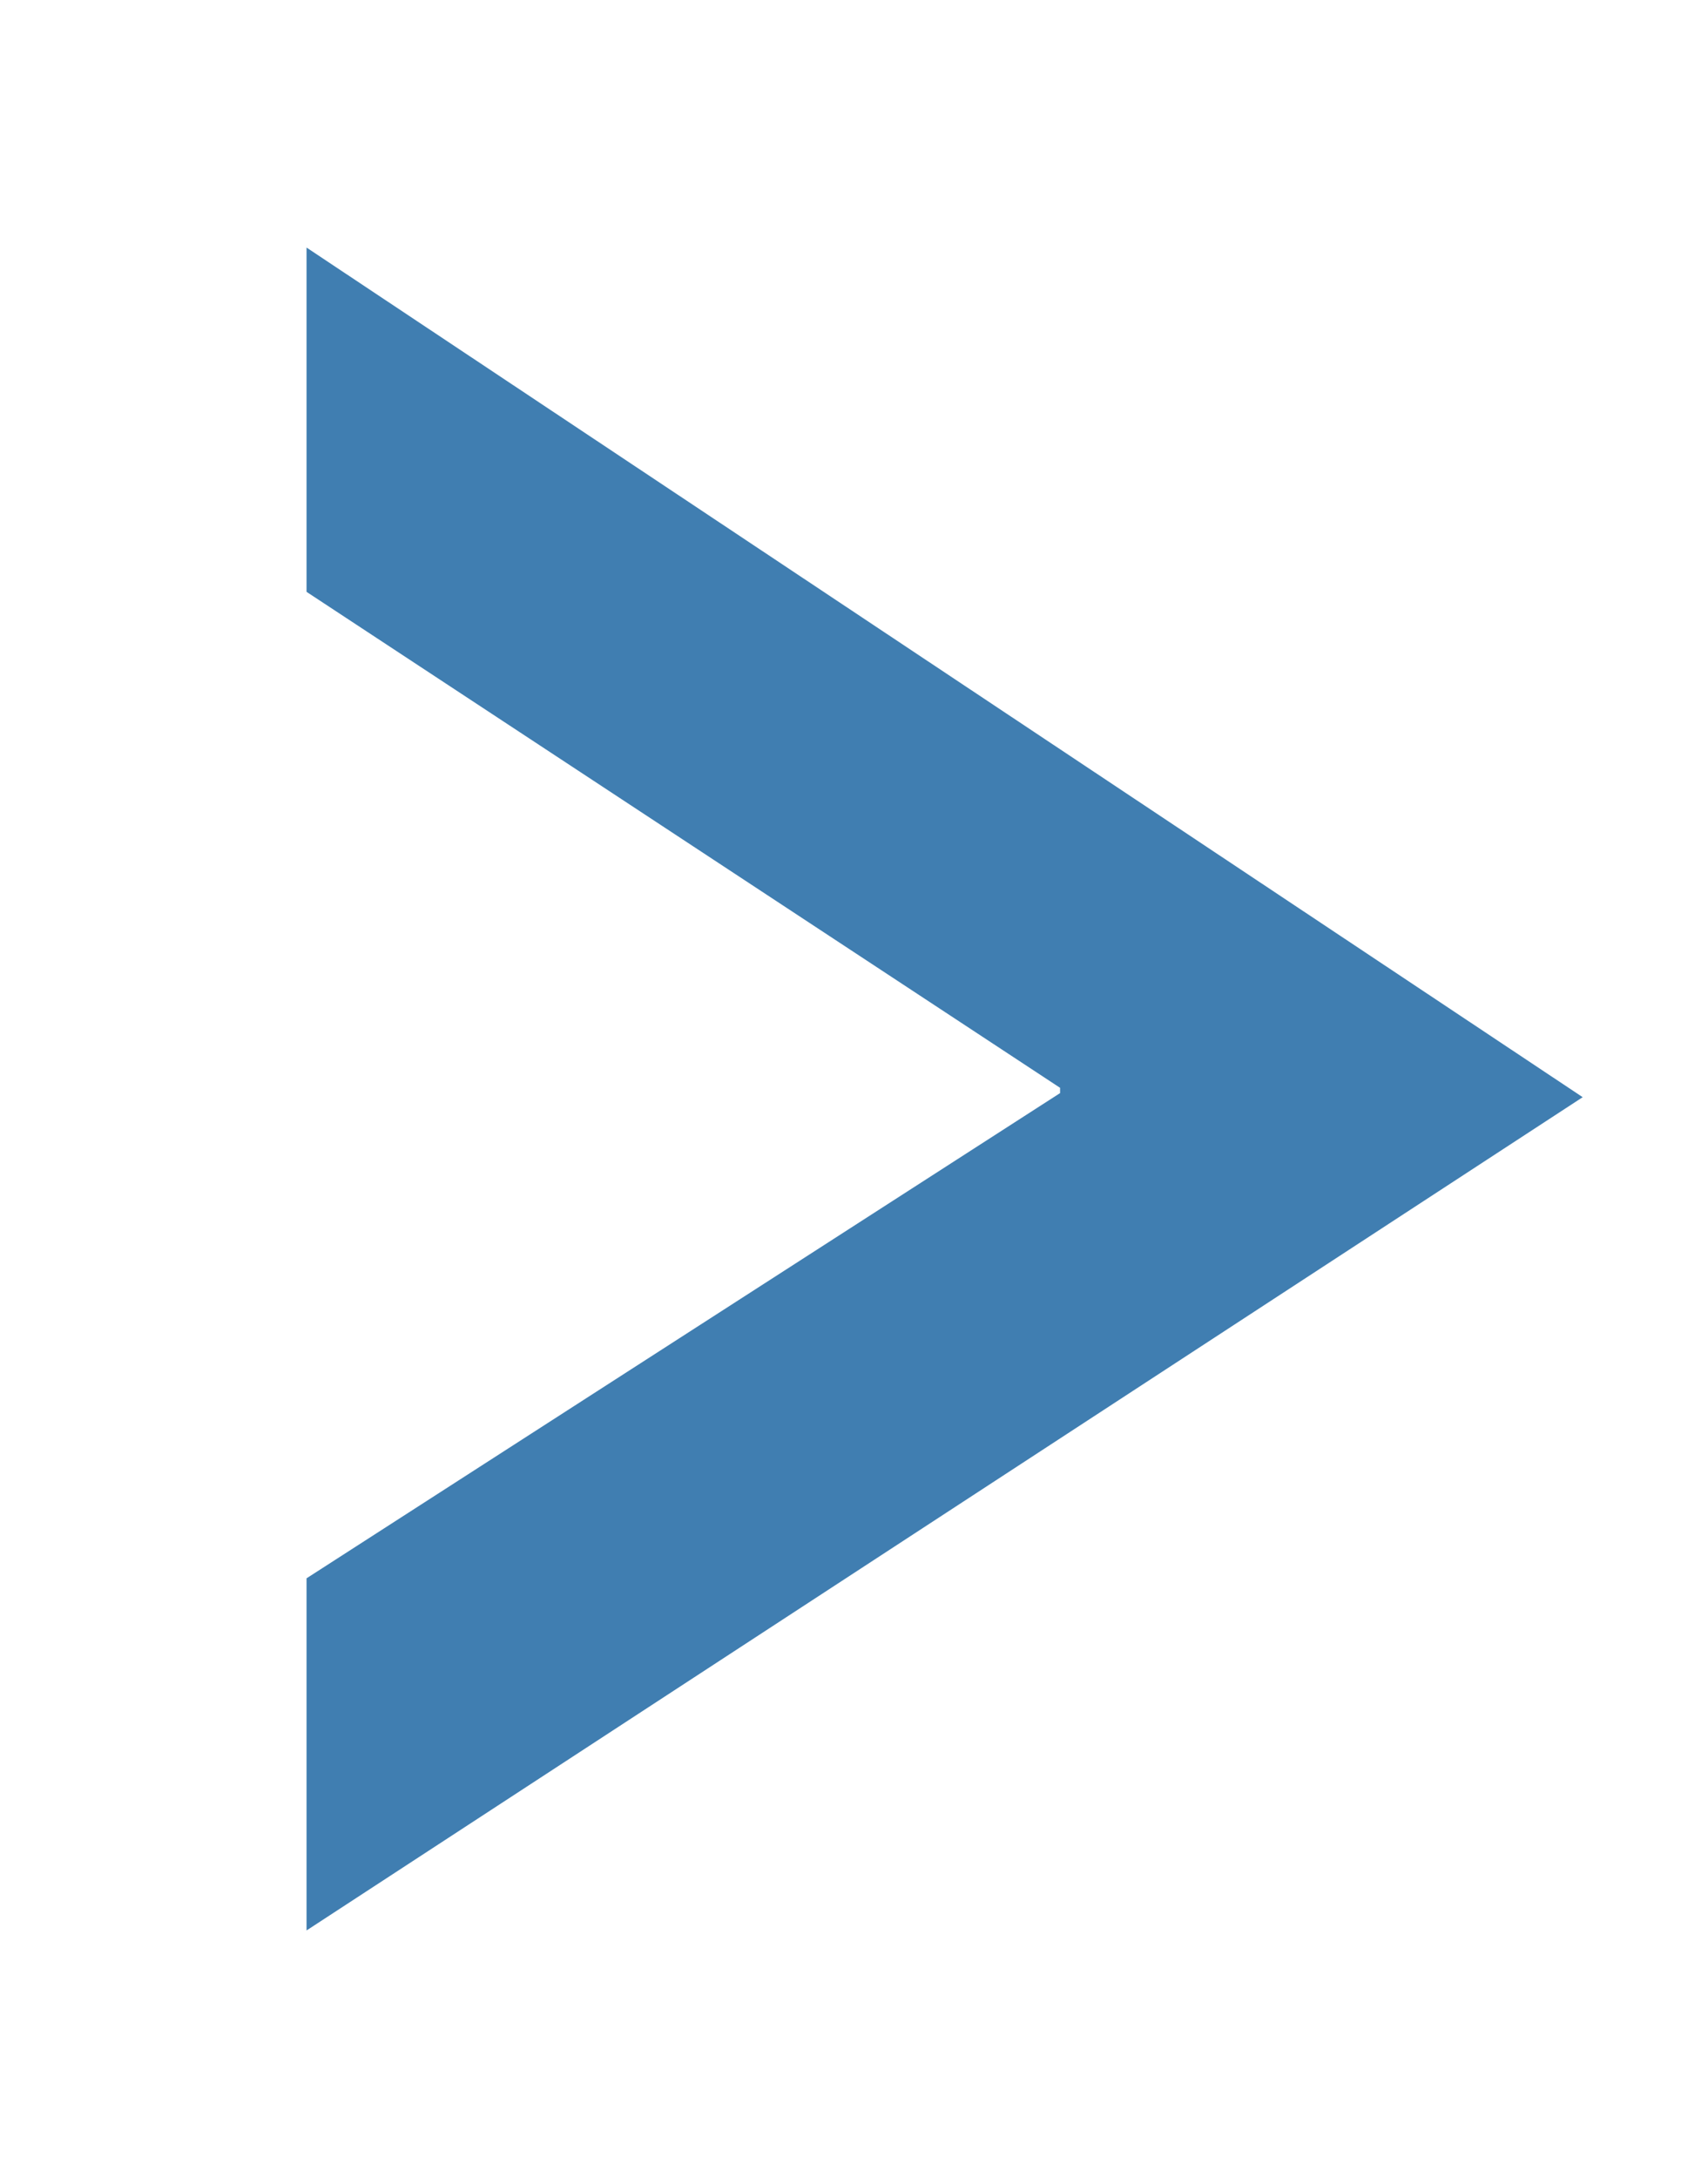 <?xml version="1.0" encoding="utf-8"?>
<!-- Generator: Adobe Illustrator 15.0.0, SVG Export Plug-In . SVG Version: 6.00 Build 0)  -->
<!DOCTYPE svg PUBLIC "-//W3C//DTD SVG 1.1//EN" "http://www.w3.org/Graphics/SVG/1.1/DTD/svg11.dtd">
<svg version="1.1" id="Livello_1" xmlns="http://www.w3.org/2000/svg" xmlns:xlink="http://www.w3.org/1999/xlink" x="0px" y="0px"
	 width="15.88px" height="20.244px" viewBox="0 0 15.88 20.244" enable-background="new 0 0 15.88 20.244" xml:space="preserve">
<g>
	<g>
		<path fill="#407EB1" d="M2.85,17.943V14.67l7.006-4.51v-0.049L2.85,5.501v-3.2l11.865,7.897L2.85,17.943z"/>
	</g>
</g>
</svg>
